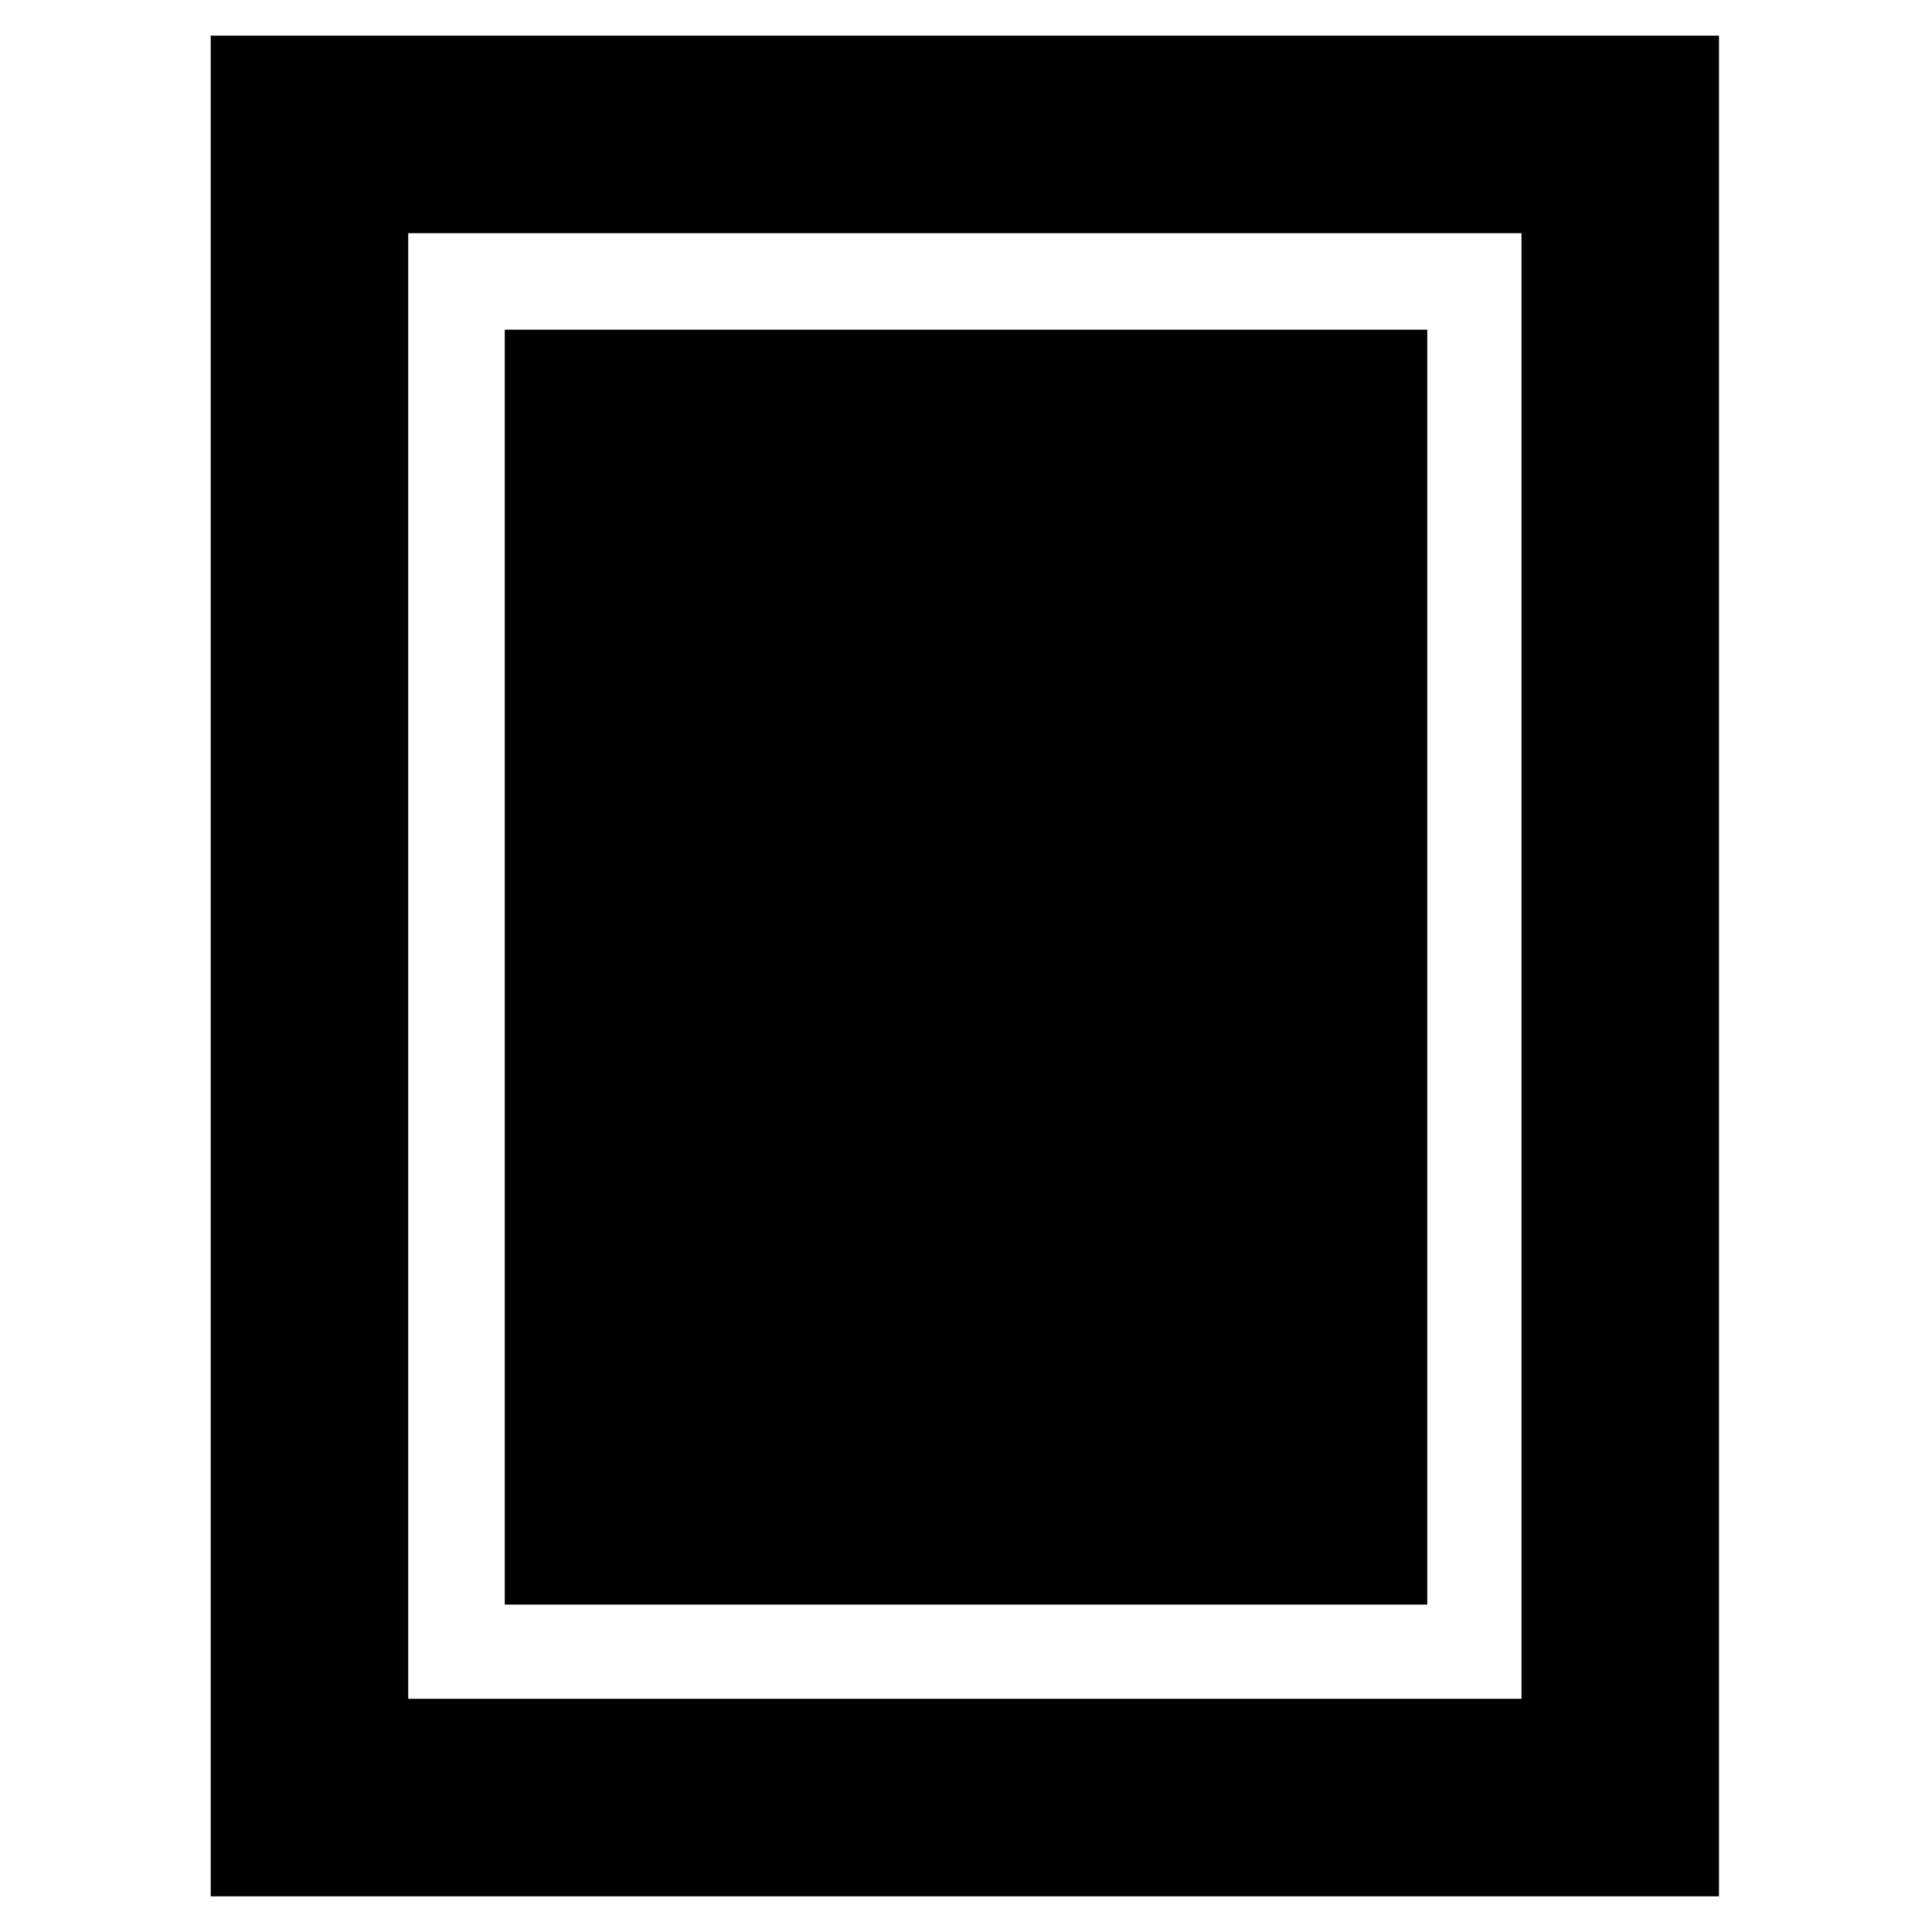 <?xml version="1.0" encoding="UTF-8"?>
<!-- Uploaded to: ICON Repo, www.svgrepo.com, Generator: ICON Repo Mixer Tools -->
<svg fill="#000000" width="800px" height="800px" version="1.1" viewBox="144 144 512 512" xmlns="http://www.w3.org/2000/svg">
 <g fill-rule="evenodd">
  <path d="m199.84 153.45h399.71v493.1h-399.71zm52.344 52.344h295.03v388.41h-295.03z"/>
  <path d="m277.77 231.37h244.47v337.86h-244.47z"/>
 </g>
</svg>